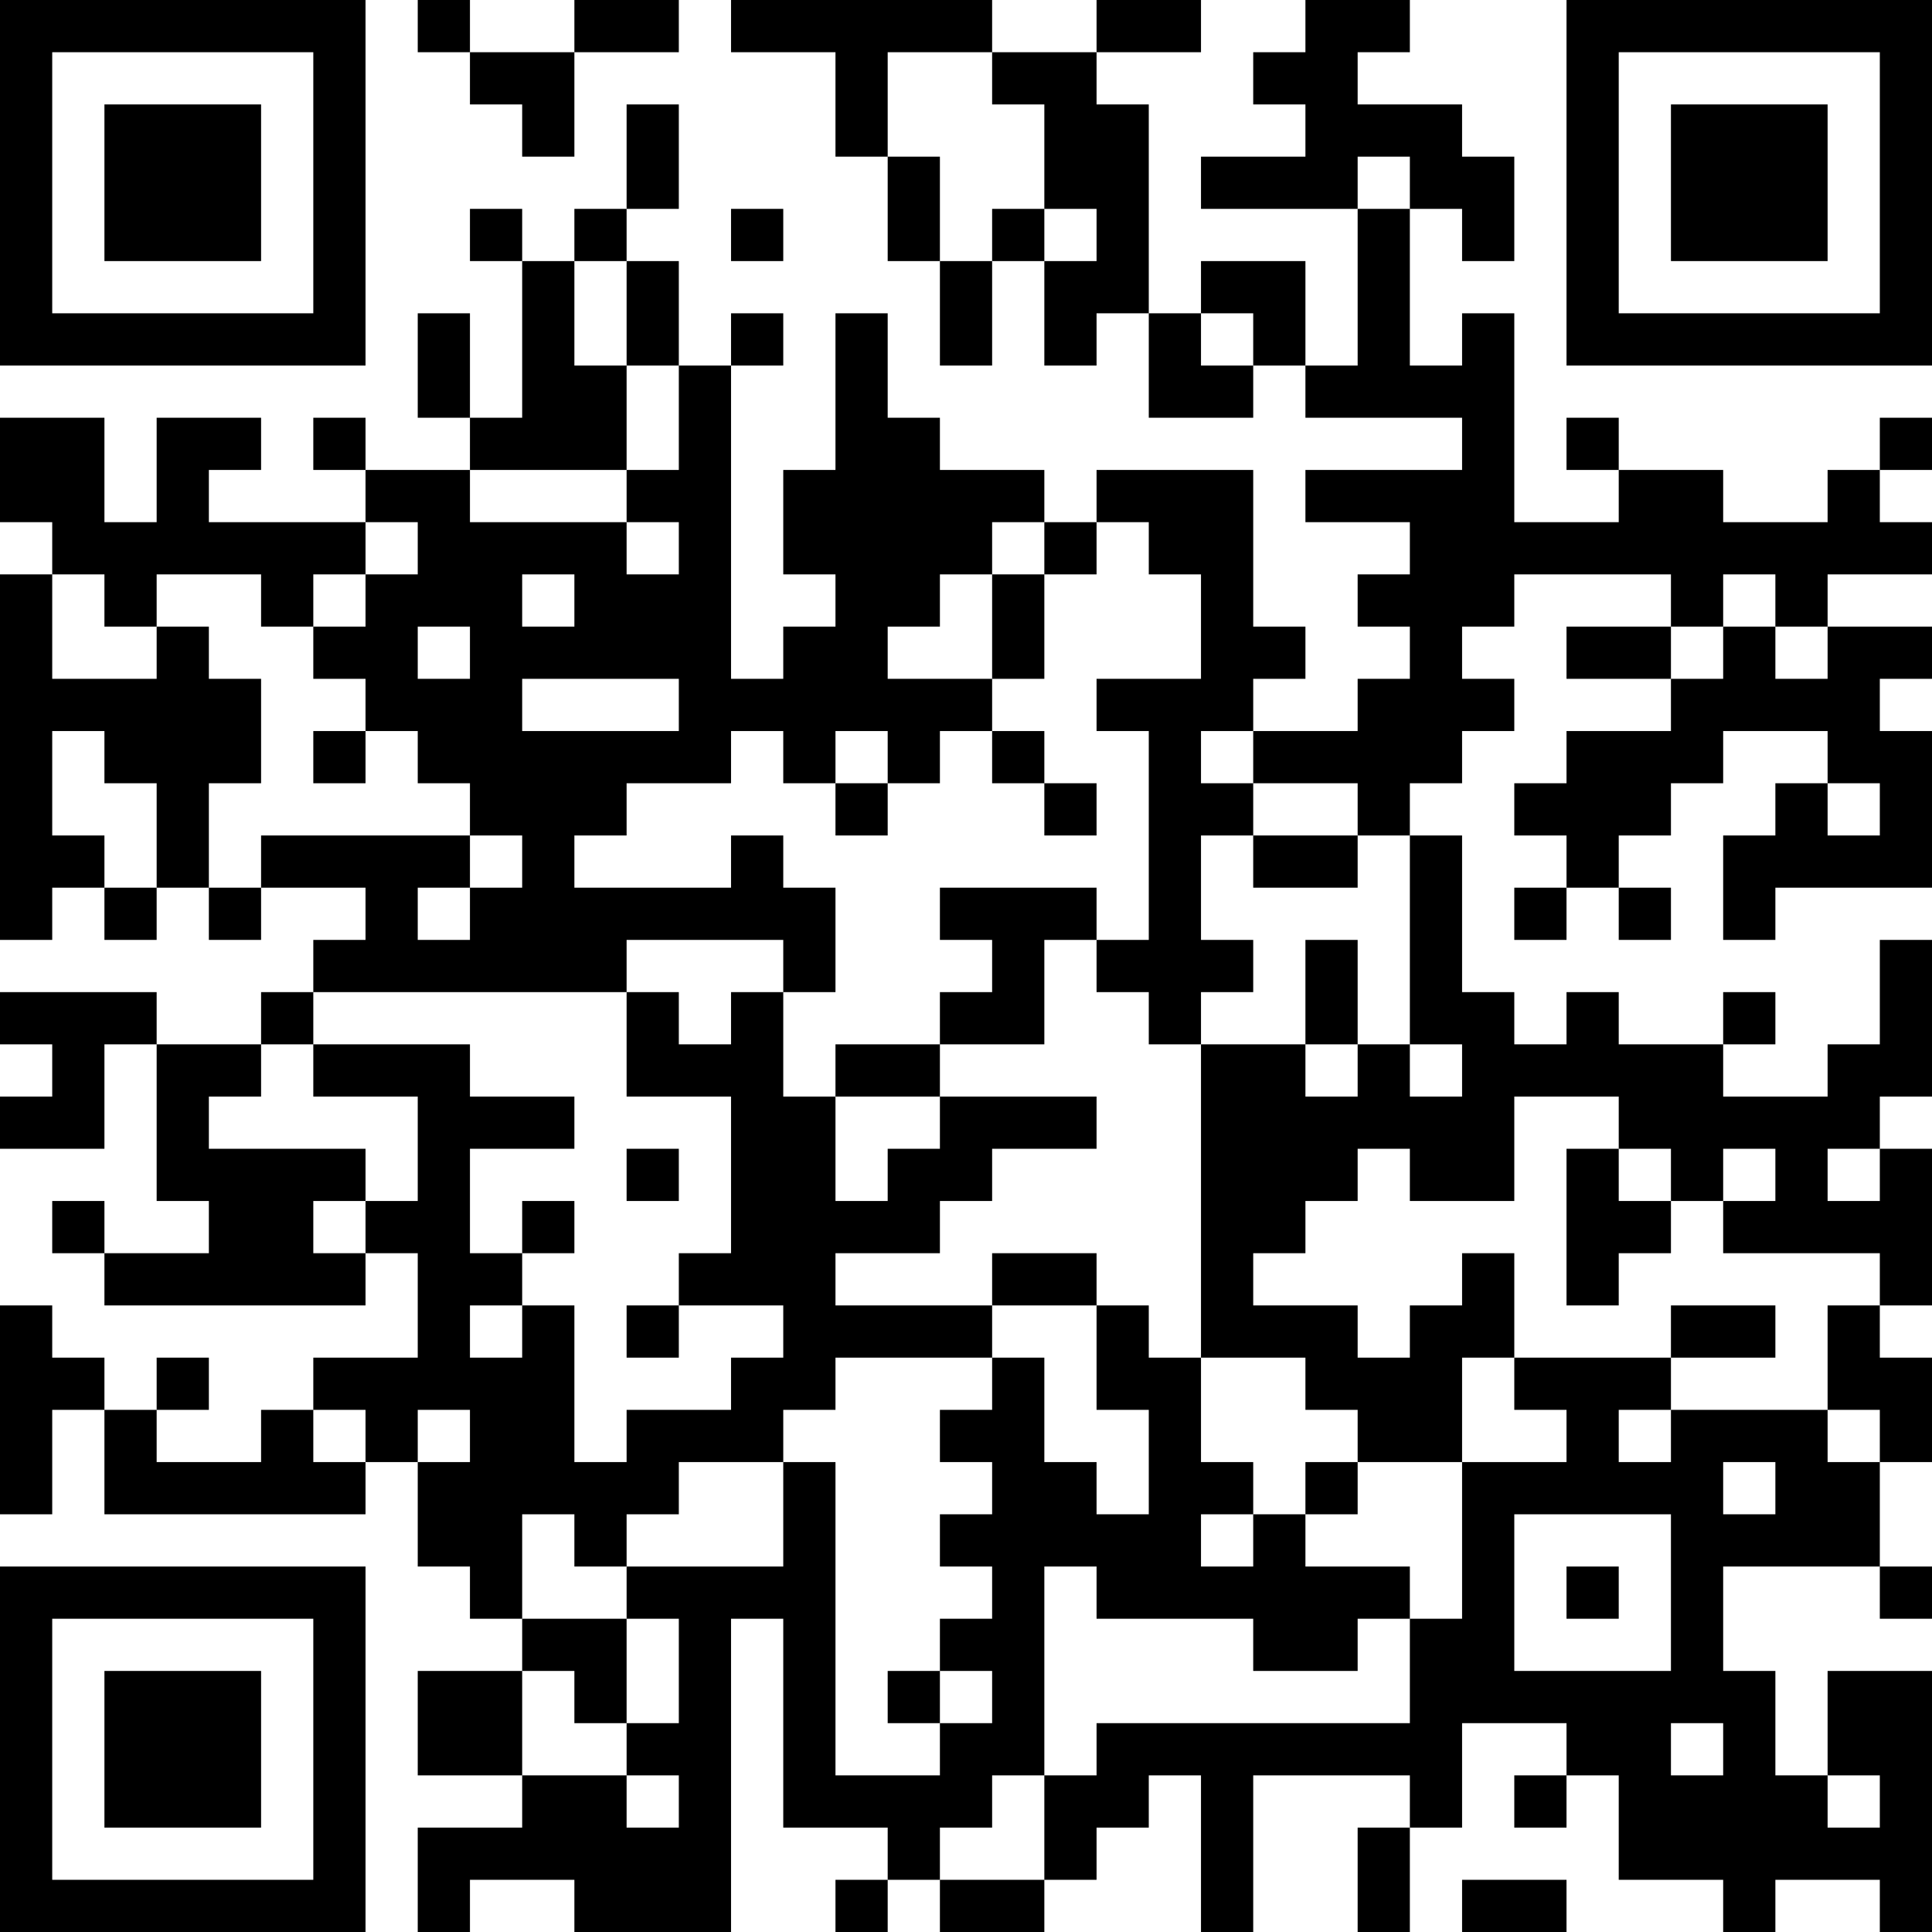<?xml version="1.0" encoding="UTF-8"?>
<svg xmlns="http://www.w3.org/2000/svg" version="1.1" width="400" height="400" viewBox="0 0 400 400"><rect x="0" y="0" width="400" height="400" fill="#ffffff"/><g transform="scale(10.811)"><g transform="translate(0,0)"><path fill-rule="evenodd" d="M8 0L8 1L9 1L9 2L10 2L10 3L11 3L11 1L13 1L13 0L11 0L11 1L9 1L9 0ZM14 0L14 1L16 1L16 3L17 3L17 5L18 5L18 7L19 7L19 5L20 5L20 7L21 7L21 6L22 6L22 8L24 8L24 7L25 7L25 8L28 8L28 9L25 9L25 10L27 10L27 11L26 11L26 12L27 12L27 13L26 13L26 14L24 14L24 13L25 13L25 12L24 12L24 9L21 9L21 10L20 10L20 9L18 9L18 8L17 8L17 6L16 6L16 9L15 9L15 11L16 11L16 12L15 12L15 13L14 13L14 7L15 7L15 6L14 6L14 7L13 7L13 5L12 5L12 4L13 4L13 2L12 2L12 4L11 4L11 5L10 5L10 4L9 4L9 5L10 5L10 8L9 8L9 6L8 6L8 8L9 8L9 9L7 9L7 8L6 8L6 9L7 9L7 10L4 10L4 9L5 9L5 8L3 8L3 10L2 10L2 8L0 8L0 10L1 10L1 11L0 11L0 18L1 18L1 17L2 17L2 18L3 18L3 17L4 17L4 18L5 18L5 17L7 17L7 18L6 18L6 19L5 19L5 20L3 20L3 19L0 19L0 20L1 20L1 21L0 21L0 22L2 22L2 20L3 20L3 23L4 23L4 24L2 24L2 23L1 23L1 24L2 24L2 25L7 25L7 24L8 24L8 26L6 26L6 27L5 27L5 28L3 28L3 27L4 27L4 26L3 26L3 27L2 27L2 26L1 26L1 25L0 25L0 29L1 29L1 27L2 27L2 29L7 29L7 28L8 28L8 30L9 30L9 31L10 31L10 32L8 32L8 34L10 34L10 35L8 35L8 37L9 37L9 36L11 36L11 37L14 37L14 31L15 31L15 35L17 35L17 36L16 36L16 37L17 37L17 36L18 36L18 37L20 37L20 36L21 36L21 35L22 35L22 34L23 34L23 37L24 37L24 34L27 34L27 35L26 35L26 37L27 37L27 35L28 35L28 33L30 33L30 34L29 34L29 35L30 35L30 34L31 34L31 36L33 36L33 37L34 37L34 36L36 36L36 37L37 37L37 32L35 32L35 34L34 34L34 32L33 32L33 30L36 30L36 31L37 31L37 30L36 30L36 28L37 28L37 26L36 26L36 25L37 25L37 22L36 22L36 21L37 21L37 18L36 18L36 20L35 20L35 21L33 21L33 20L34 20L34 19L33 19L33 20L31 20L31 19L30 19L30 20L29 20L29 19L28 19L28 16L27 16L27 15L28 15L28 14L29 14L29 13L28 13L28 12L29 12L29 11L32 11L32 12L30 12L30 13L32 13L32 14L30 14L30 15L29 15L29 16L30 16L30 17L29 17L29 18L30 18L30 17L31 17L31 18L32 18L32 17L31 17L31 16L32 16L32 15L33 15L33 14L35 14L35 15L34 15L34 16L33 16L33 18L34 18L34 17L37 17L37 14L36 14L36 13L37 13L37 12L35 12L35 11L37 11L37 10L36 10L36 9L37 9L37 8L36 8L36 9L35 9L35 10L33 10L33 9L31 9L31 8L30 8L30 9L31 9L31 10L29 10L29 6L28 6L28 7L27 7L27 4L28 4L28 5L29 5L29 3L28 3L28 2L26 2L26 1L27 1L27 0L25 0L25 1L24 1L24 2L25 2L25 3L23 3L23 4L26 4L26 7L25 7L25 5L23 5L23 6L22 6L22 2L21 2L21 1L23 1L23 0L21 0L21 1L19 1L19 0ZM17 1L17 3L18 3L18 5L19 5L19 4L20 4L20 5L21 5L21 4L20 4L20 2L19 2L19 1ZM26 3L26 4L27 4L27 3ZM14 4L14 5L15 5L15 4ZM11 5L11 7L12 7L12 9L9 9L9 10L12 10L12 11L13 11L13 10L12 10L12 9L13 9L13 7L12 7L12 5ZM23 6L23 7L24 7L24 6ZM7 10L7 11L6 11L6 12L5 12L5 11L3 11L3 12L2 12L2 11L1 11L1 13L3 13L3 12L4 12L4 13L5 13L5 15L4 15L4 17L5 17L5 16L9 16L9 17L8 17L8 18L9 18L9 17L10 17L10 16L9 16L9 15L8 15L8 14L7 14L7 13L6 13L6 12L7 12L7 11L8 11L8 10ZM19 10L19 11L18 11L18 12L17 12L17 13L19 13L19 14L18 14L18 15L17 15L17 14L16 14L16 15L15 15L15 14L14 14L14 15L12 15L12 16L11 16L11 17L14 17L14 16L15 16L15 17L16 17L16 19L15 19L15 18L12 18L12 19L6 19L6 20L5 20L5 21L4 21L4 22L7 22L7 23L6 23L6 24L7 24L7 23L8 23L8 21L6 21L6 20L9 20L9 21L11 21L11 22L9 22L9 24L10 24L10 25L9 25L9 26L10 26L10 25L11 25L11 28L12 28L12 27L14 27L14 26L15 26L15 25L13 25L13 24L14 24L14 21L12 21L12 19L13 19L13 20L14 20L14 19L15 19L15 21L16 21L16 23L17 23L17 22L18 22L18 21L21 21L21 22L19 22L19 23L18 23L18 24L16 24L16 25L19 25L19 26L16 26L16 27L15 27L15 28L13 28L13 29L12 29L12 30L11 30L11 29L10 29L10 31L12 31L12 33L11 33L11 32L10 32L10 34L12 34L12 35L13 35L13 34L12 34L12 33L13 33L13 31L12 31L12 30L15 30L15 28L16 28L16 34L18 34L18 33L19 33L19 32L18 32L18 31L19 31L19 30L18 30L18 29L19 29L19 28L18 28L18 27L19 27L19 26L20 26L20 28L21 28L21 29L22 29L22 27L21 27L21 25L22 25L22 26L23 26L23 28L24 28L24 29L23 29L23 30L24 30L24 29L25 29L25 30L27 30L27 31L26 31L26 32L24 32L24 31L21 31L21 30L20 30L20 34L19 34L19 35L18 35L18 36L20 36L20 34L21 34L21 33L27 33L27 31L28 31L28 28L30 28L30 27L29 27L29 26L32 26L32 27L31 27L31 28L32 28L32 27L35 27L35 28L36 28L36 27L35 27L35 25L36 25L36 24L33 24L33 23L34 23L34 22L33 22L33 23L32 23L32 22L31 22L31 21L29 21L29 23L27 23L27 22L26 22L26 23L25 23L25 24L24 24L24 25L26 25L26 26L27 26L27 25L28 25L28 24L29 24L29 26L28 26L28 28L26 28L26 27L25 27L25 26L23 26L23 20L25 20L25 21L26 21L26 20L27 20L27 21L28 21L28 20L27 20L27 16L26 16L26 15L24 15L24 14L23 14L23 15L24 15L24 16L23 16L23 18L24 18L24 19L23 19L23 20L22 20L22 19L21 19L21 18L22 18L22 14L21 14L21 13L23 13L23 11L22 11L22 10L21 10L21 11L20 11L20 10ZM10 11L10 12L11 12L11 11ZM19 11L19 13L20 13L20 11ZM33 11L33 12L32 12L32 13L33 13L33 12L34 12L34 13L35 13L35 12L34 12L34 11ZM8 12L8 13L9 13L9 12ZM10 13L10 14L13 14L13 13ZM1 14L1 16L2 16L2 17L3 17L3 15L2 15L2 14ZM6 14L6 15L7 15L7 14ZM19 14L19 15L20 15L20 16L21 16L21 15L20 15L20 14ZM16 15L16 16L17 16L17 15ZM35 15L35 16L36 16L36 15ZM24 16L24 17L26 17L26 16ZM18 17L18 18L19 18L19 19L18 19L18 20L16 20L16 21L18 21L18 20L20 20L20 18L21 18L21 17ZM25 18L25 20L26 20L26 18ZM12 22L12 23L13 23L13 22ZM30 22L30 25L31 25L31 24L32 24L32 23L31 23L31 22ZM35 22L35 23L36 23L36 22ZM10 23L10 24L11 24L11 23ZM19 24L19 25L21 25L21 24ZM12 25L12 26L13 26L13 25ZM32 25L32 26L34 26L34 25ZM6 27L6 28L7 28L7 27ZM8 27L8 28L9 28L9 27ZM25 28L25 29L26 29L26 28ZM33 28L33 29L34 29L34 28ZM29 29L29 32L32 32L32 29ZM30 30L30 31L31 31L31 30ZM17 32L17 33L18 33L18 32ZM32 33L32 34L33 34L33 33ZM35 34L35 35L36 35L36 34ZM28 36L28 37L30 37L30 36ZM0 0L0 7L7 7L7 0ZM1 1L1 6L6 6L6 1ZM2 2L2 5L5 5L5 2ZM30 0L30 7L37 7L37 0ZM31 1L31 6L36 6L36 1ZM32 2L32 5L35 5L35 2ZM0 30L0 37L7 37L7 30ZM1 31L1 36L6 36L6 31ZM2 32L2 35L5 35L5 32Z" fill="#000000"/></g></g></svg>
